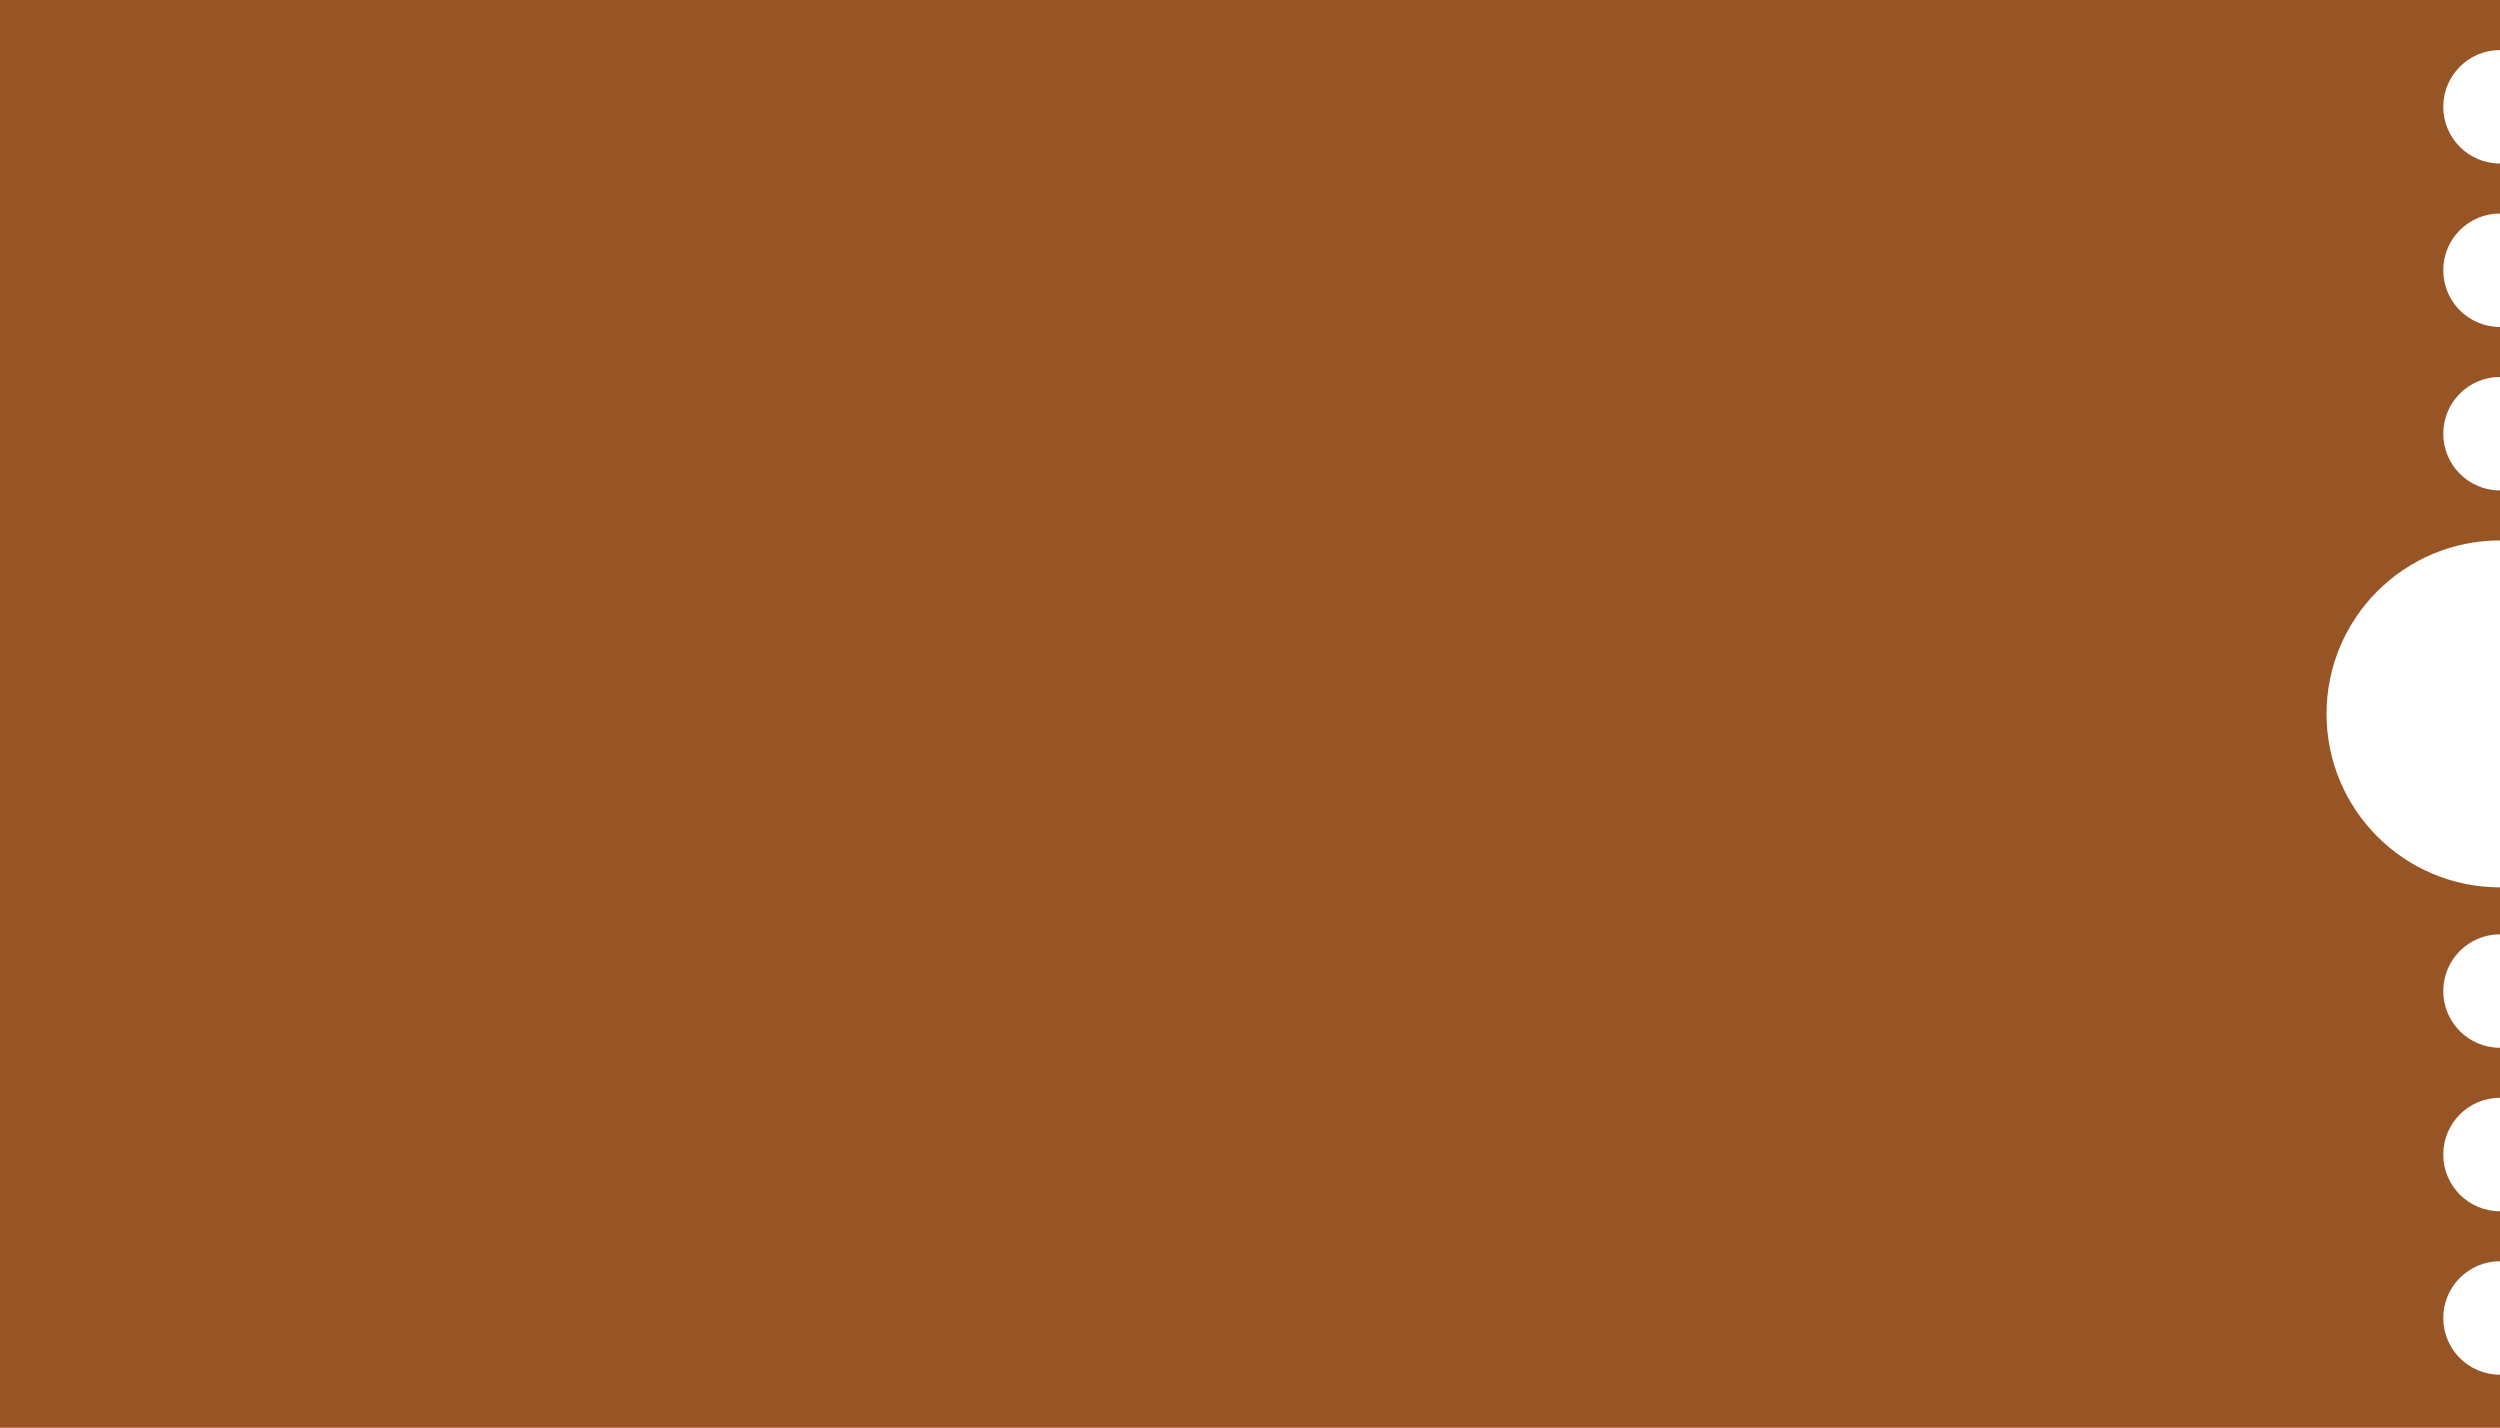 <?xml version="1.0" encoding="UTF-8" standalone="no"?><svg xmlns="http://www.w3.org/2000/svg" xmlns:xlink="http://www.w3.org/1999/xlink" fill="#c9192d" height="685.32" viewBox="0 0 1200 685.32" width="1200"><path d="M1172.77,632.63c0-15.04,12.19-27.23,27.23-27.23v-24c-15.04,0-27.23-12.19-27.23-27.23 s12.19-27.23,27.23-27.23v-24c-15.04,0-27.23-12.19-27.23-27.23c0-15.04,12.19-27.23,27.23-27.23v-22.55 c-45.98,0-83.26-37.28-83.26-83.26c0-45.98,37.28-83.26,83.26-83.26v-24c-15.04,0-27.23-12.19-27.23-27.23 c0-15.04,12.19-27.23,27.23-27.23v-24c-15.04,0-27.23-12.19-27.23-27.23c0-15.04,12.19-27.23,27.23-27.23v-24 c-15.04,0-27.23-12.19-27.23-27.23c0-15.04,12.19-27.23,27.23-27.23V0H0v685.32h1200v-25.46 C1184.96,659.86,1172.77,647.67,1172.77,632.63z" fill="#975526"/></svg>